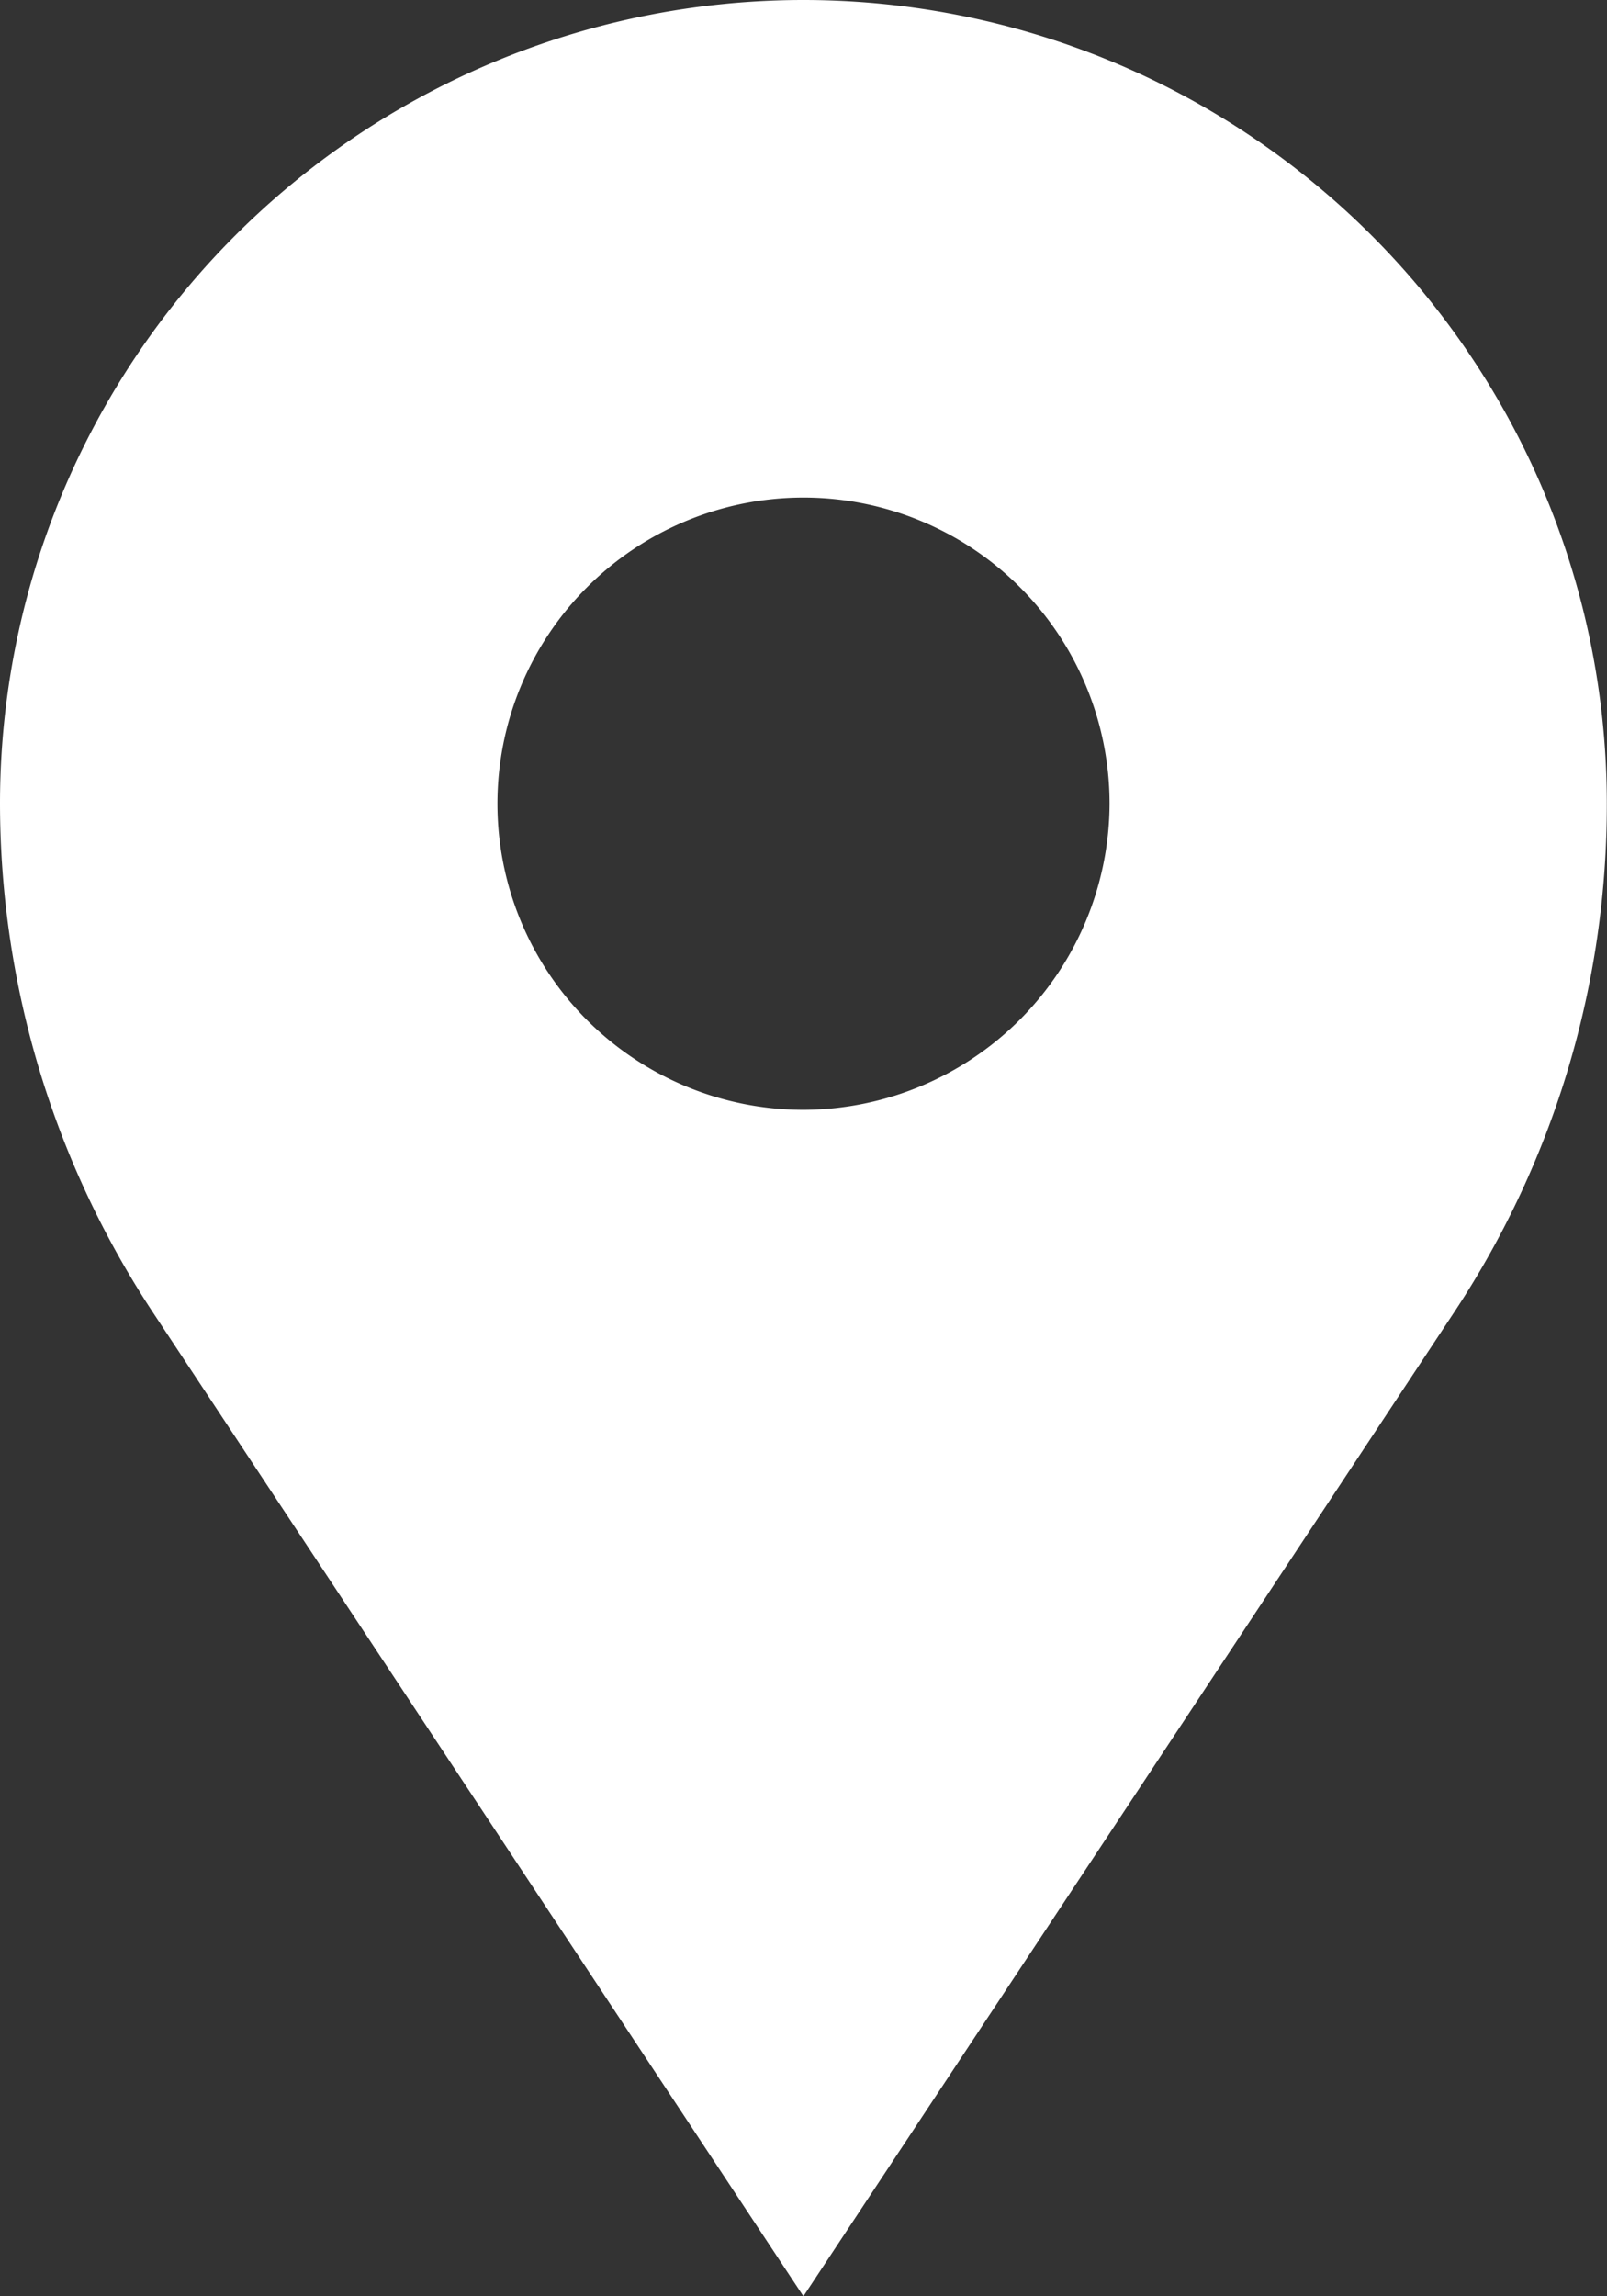 <svg xmlns="http://www.w3.org/2000/svg" width="18.802" height="26.86" viewBox="0 0 18.802 26.86"><rect x="0" y="0" width="18.802" height="26.86" fill="#333333" stroke="none"/><path d="M27.9,5a9.4,9.4,0,0,0-9.4,9.4,10.829,10.829,0,0,0,1.761,5.909L27.9,31.86l7.64-11.55A10.755,10.755,0,0,0,37.3,14.4,9.4,9.4,0,0,0,27.9,5Zm0,12.982A3.581,3.581,0,1,1,31.482,14.4,3.592,3.592,0,0,1,27.9,17.982Z" transform="translate(-18.5 -5)" fill="#fff"/></svg>